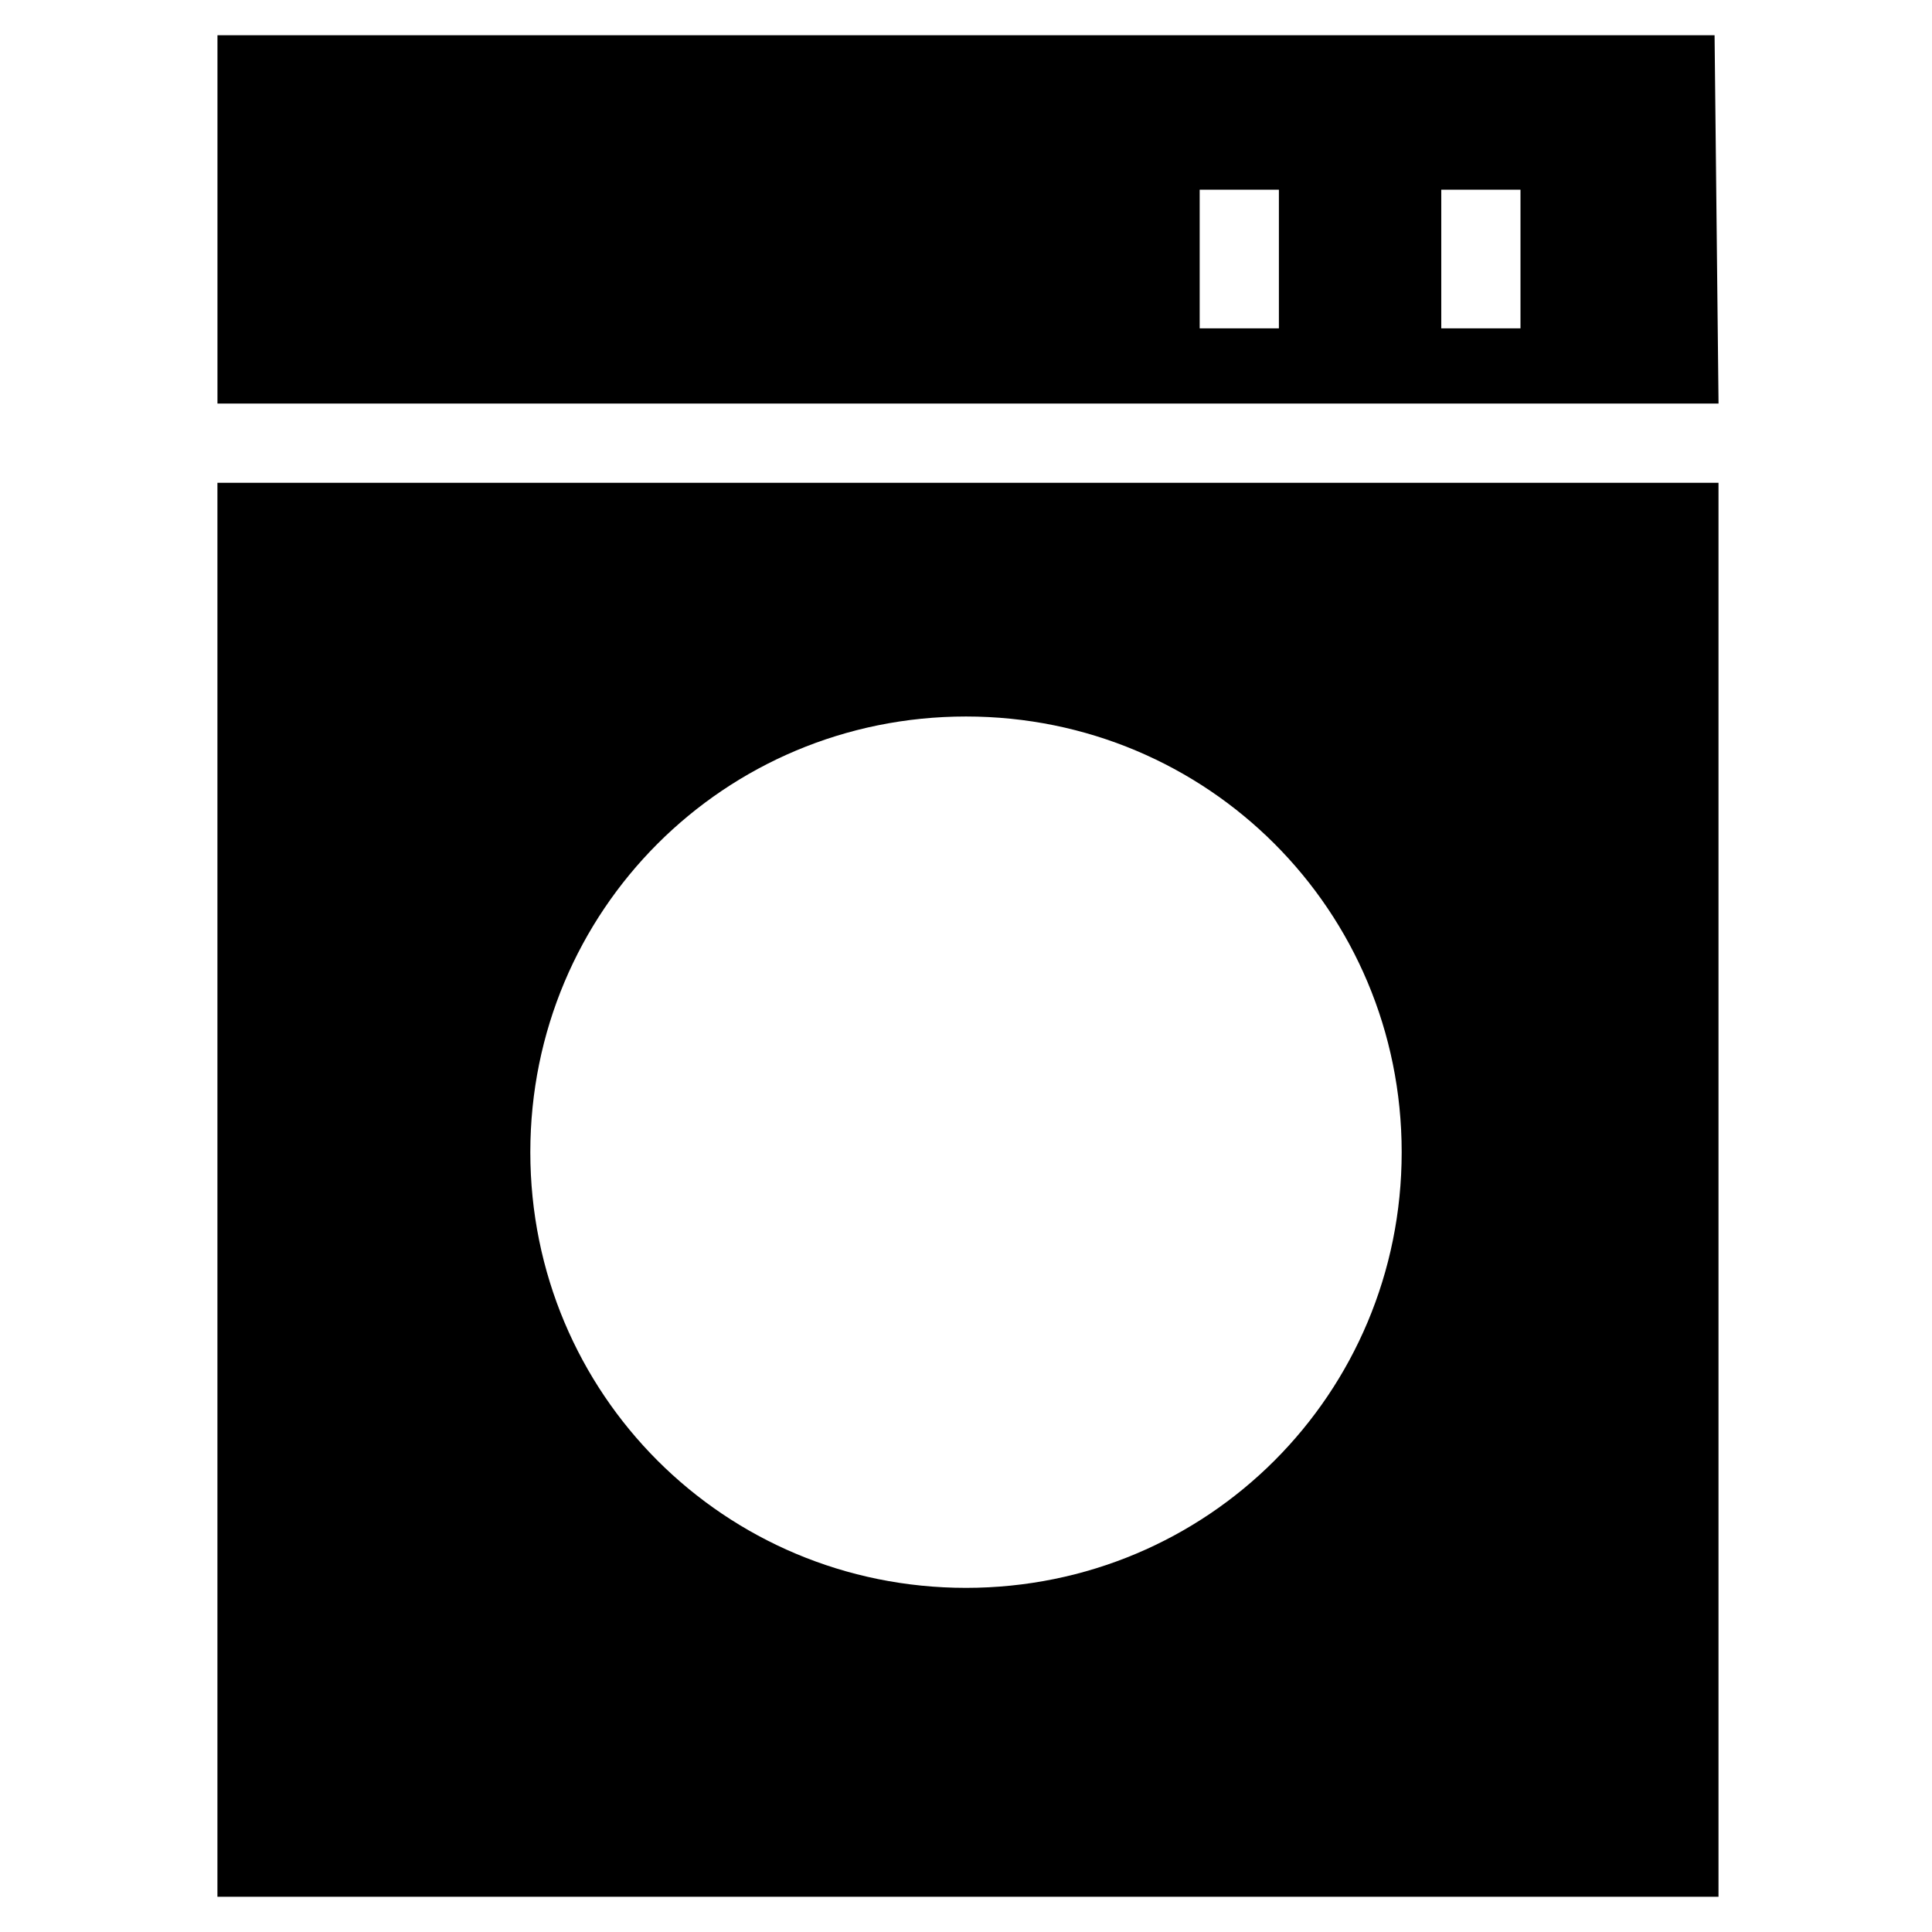 <?xml version="1.0" encoding="UTF-8"?>
<!-- Uploaded to: SVG Repo, www.svgrepo.com, Generator: SVG Repo Mixer Tools -->
<svg fill="#000000" width="800px" height="800px" version="1.1" viewBox="144 144 512 512" xmlns="http://www.w3.org/2000/svg">
 <g>
  <path d="m201.62 646.66h397.8v-374.71h-397.8zm198.38-312.78c64.027 0 115.46 51.43 115.46 115.46 0 64.027-51.43 115.46-115.46 115.46s-115.46-51.43-115.46-115.46c0-64.027 51.43-115.46 115.46-115.46z"/>
  <path d="m598.38 153.34h-396.75v97.613h397.8zm-115.46 77.672h-20.992v-36.734h20.992zm64.023 0h-20.992v-36.734h20.992z"/>
 </g>
</svg>